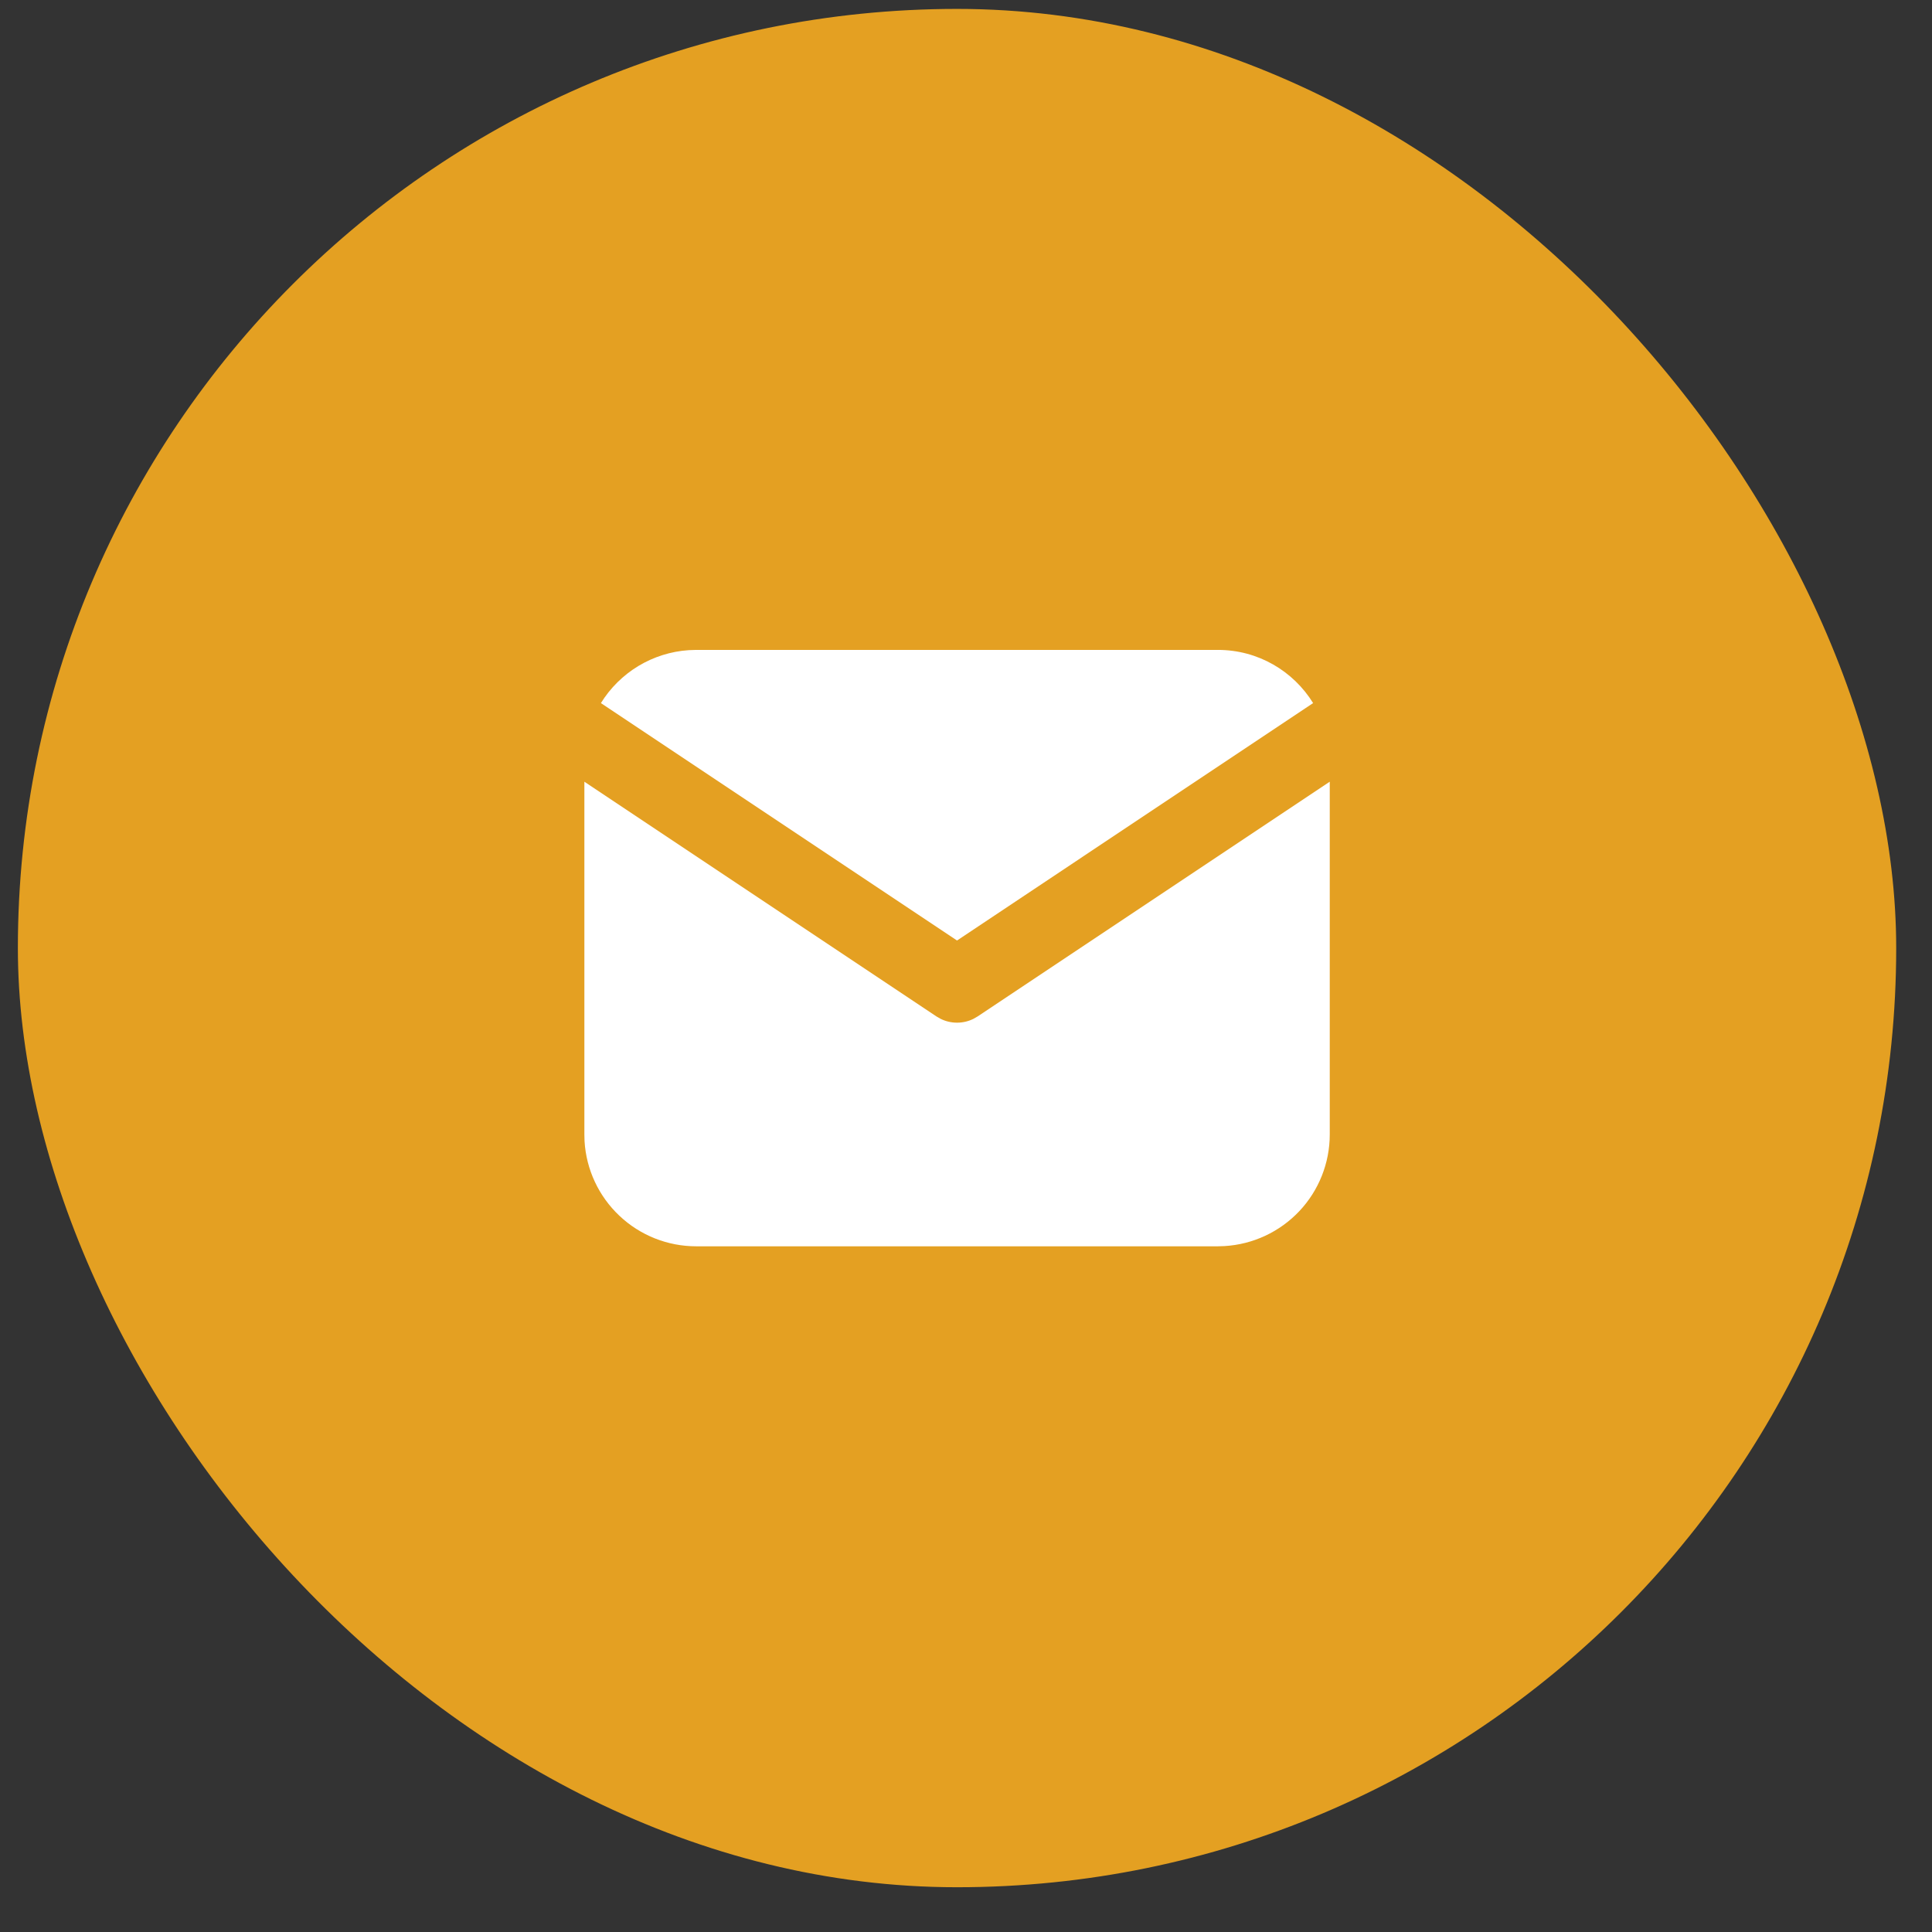 <?xml version="1.0" encoding="UTF-8"?> <svg xmlns="http://www.w3.org/2000/svg" width="36" height="36" viewBox="0 0 36 36" fill="none"><rect x="0" y="0" width="36" height="36" fill="#333333" stroke="none"/><rect x="0.333" y="0.166" width="35" height="35" rx="17.5" fill="#E4A022"></rect><path d="M24.778 14.566V21.139C24.778 21.671 24.575 22.182 24.21 22.569C23.845 22.955 23.347 23.188 22.816 23.219L22.694 23.223H12.972C12.441 23.223 11.929 23.02 11.543 22.655C11.156 22.291 10.923 21.792 10.892 21.262L10.889 21.139V14.566L17.448 18.939L17.528 18.985C17.623 19.032 17.727 19.056 17.833 19.056C17.939 19.056 18.043 19.032 18.138 18.985L18.218 18.939L24.778 14.566Z" fill="white"></path><path d="M22.694 12.11C23.444 12.11 24.101 12.506 24.468 13.101L17.833 17.525L11.197 13.101C11.371 12.819 11.611 12.582 11.895 12.41C12.179 12.239 12.501 12.137 12.832 12.115L12.972 12.11H22.694Z" fill="white"></path></svg> 
